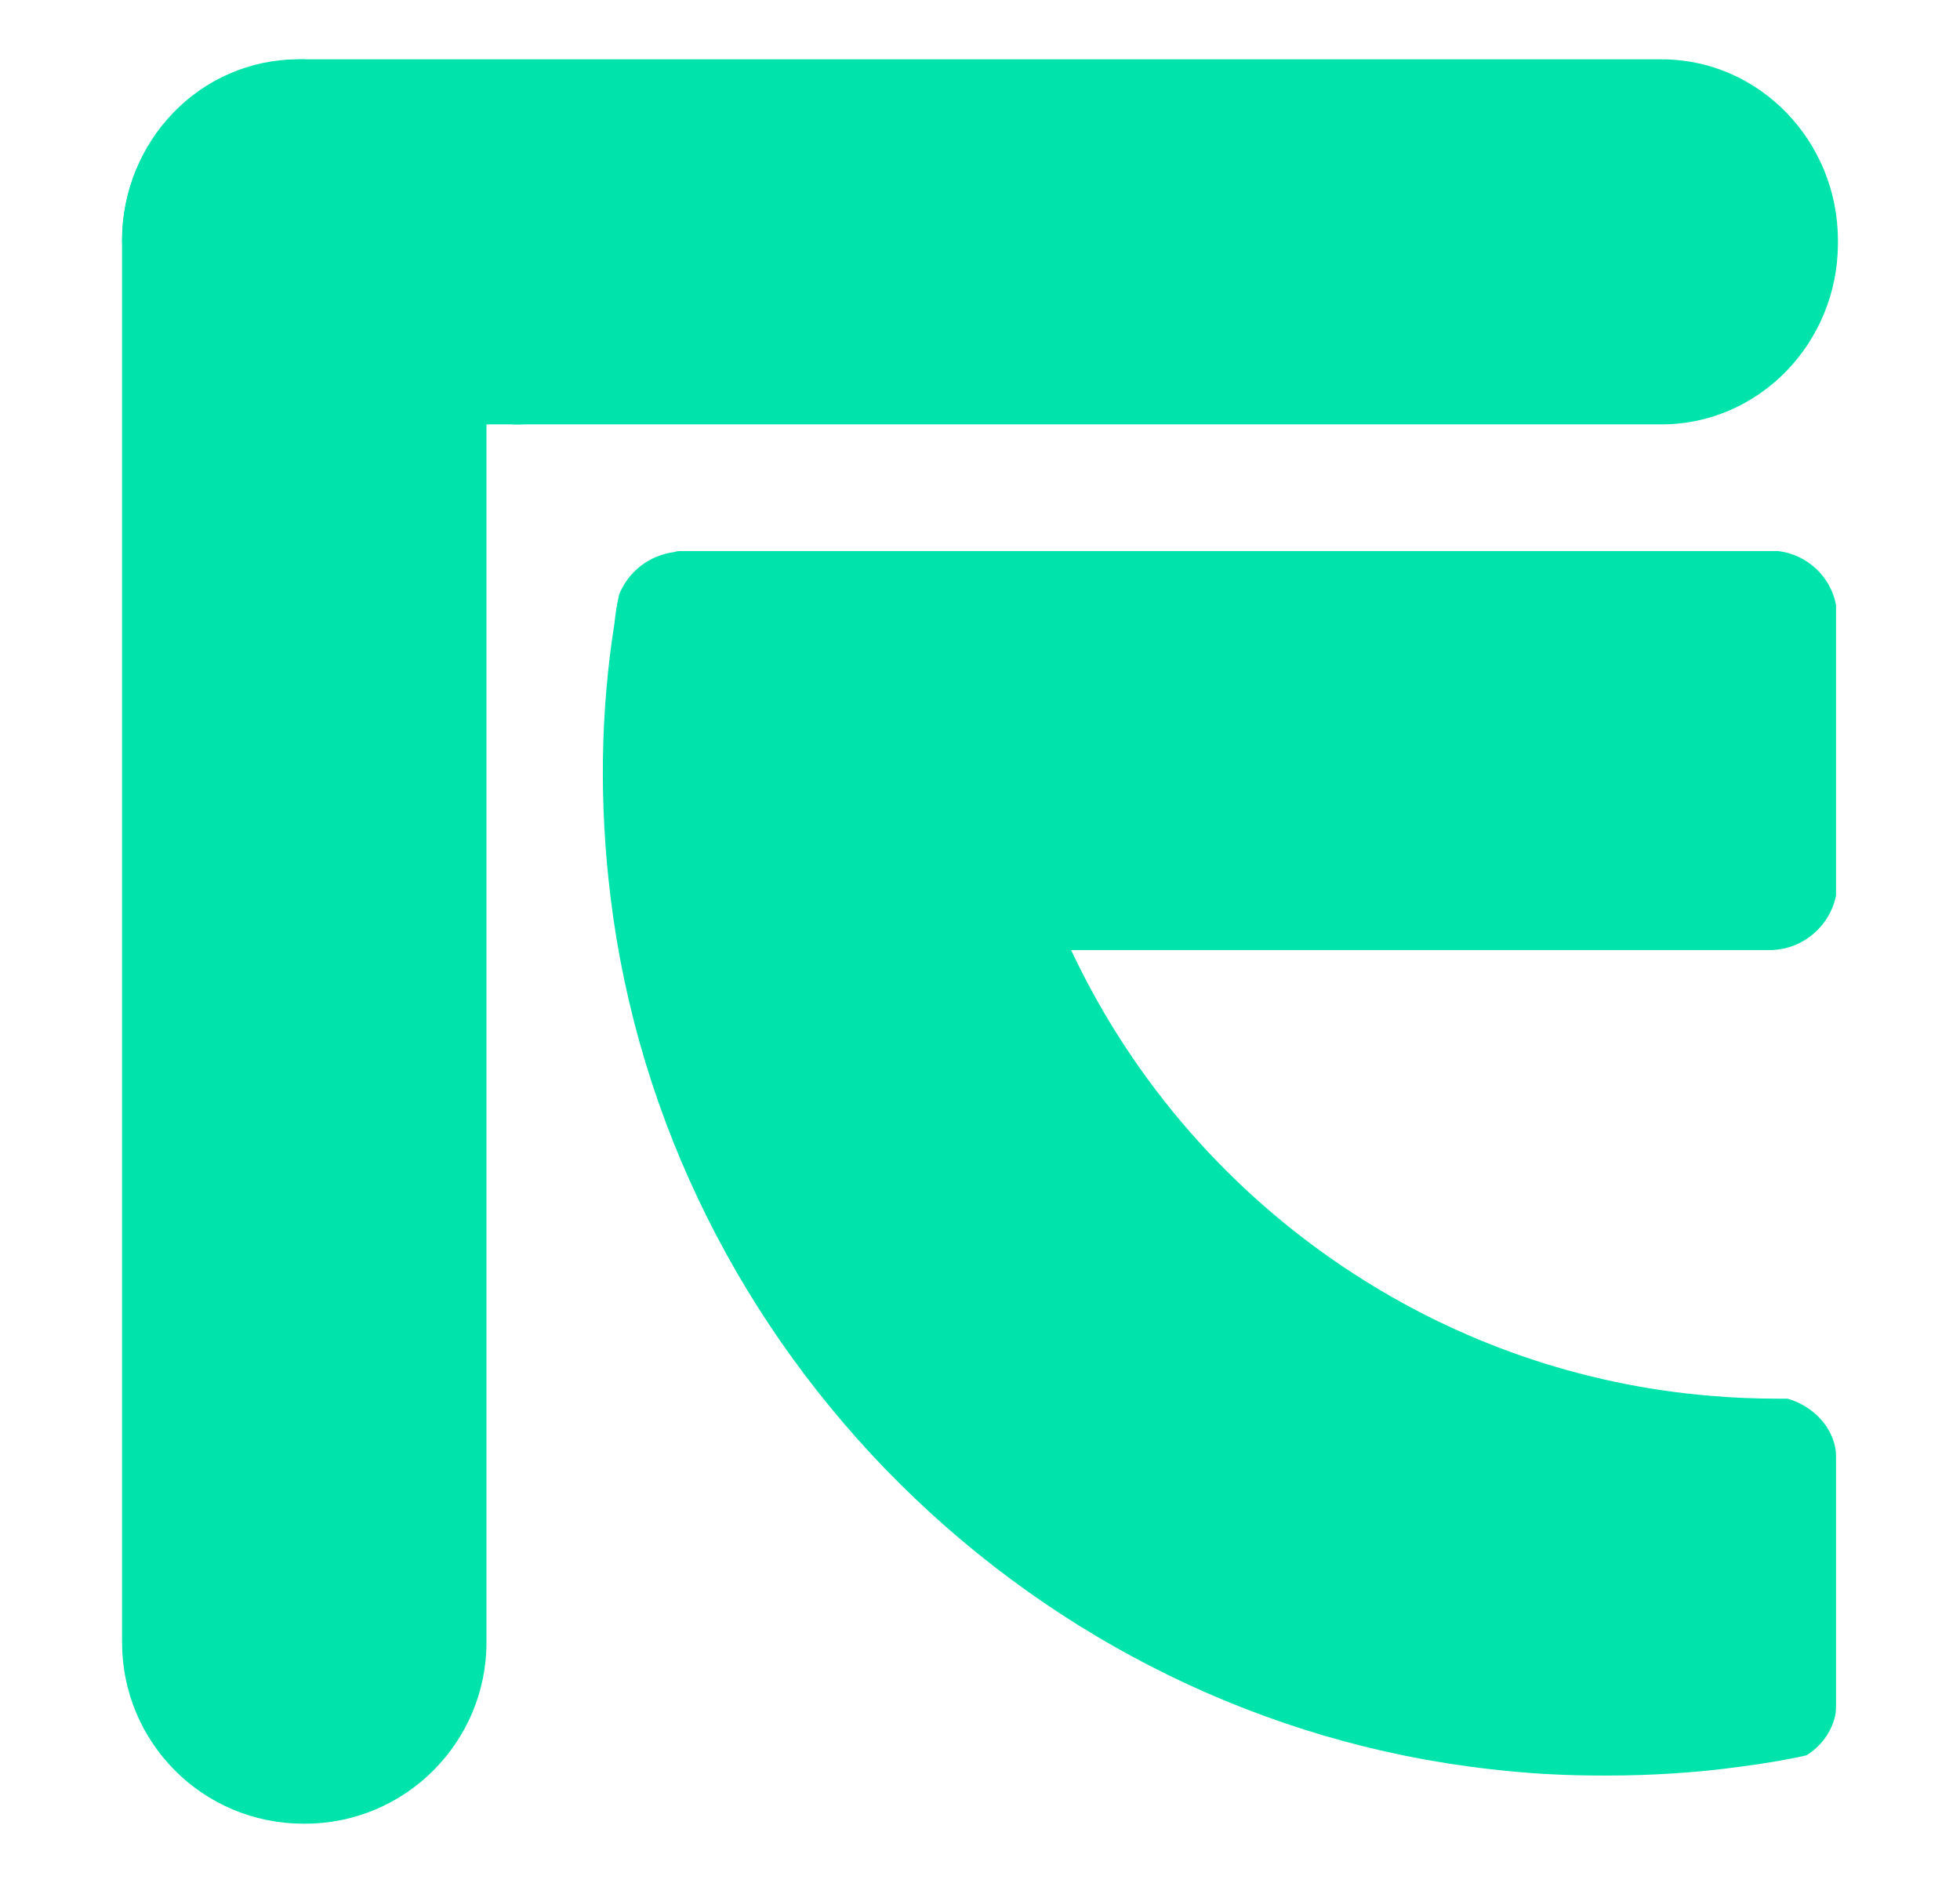 <?xml version="1.0" encoding="UTF-8"?>
<svg data-bbox="76.1 37 1069.8 1100.1" viewBox="0 0 1222 1174" xmlns="http://www.w3.org/2000/svg" data-type="color">
    <g>
        <path d="M303.3 264.6v759.5c0 62.3-50.7 113-113 113h-1.2c-62.7 0-113-50.7-113-113V150c0-62.3 50.3-113 113-113h1.2" fill="#00e4ab" data-color="1"/>
        <path d="M76.1 151.6V150C76.1 87.7 125 37 186 37h850c60.6 0 109.9 50.7 109.9 113v1.6c0 62.3-49.3 113-109.9 113H297.1" fill="#00e4ab" data-color="1"/>
        <path d="M1105.6 592.4H667.8C706.6 675 767.9 744.9 844 794.2c65 42.2 140.8 69.3 222.1 76.1 13.9 1.2 27.7 1.8 41.9 1.8h6.5c14.8 4.3 26.5 15.7 29.6 29.9.6 2.5.6 5.2.6 8v152.2c0 2.5 0 5.5-.6 8-2.5 10.2-8.9 18.8-17.9 24.3-13.6 3.1-27.1 5.2-41.3 7.1-27.1 3.7-54.9 5.5-83.2 5.5s-48.1-1.2-72.7-4c-283.8-32-513.9-260.4-548.4-544.1-7.1-58.5-6.2-115.5 2.5-170.4.6-5.9 1.5-11.7 2.8-17.3v-.3c5.5-14.2 18.5-24.7 34.5-26.8 1.5-.6 3.4-.6 5.9-.6h682.4c18.2 2.2 32.7 16 36 33.6v181.2c-3.7 18.5-19.7 32.9-39.1 33.9Z" fill="#00e4ab" data-color="1"/>
        <path d="M318.9 264.6c1.2-.4 2.8-.4 4-.4s2.8.4 4.4.4" fill="#00e4ab" data-color="1"/>
    </g>
</svg>
